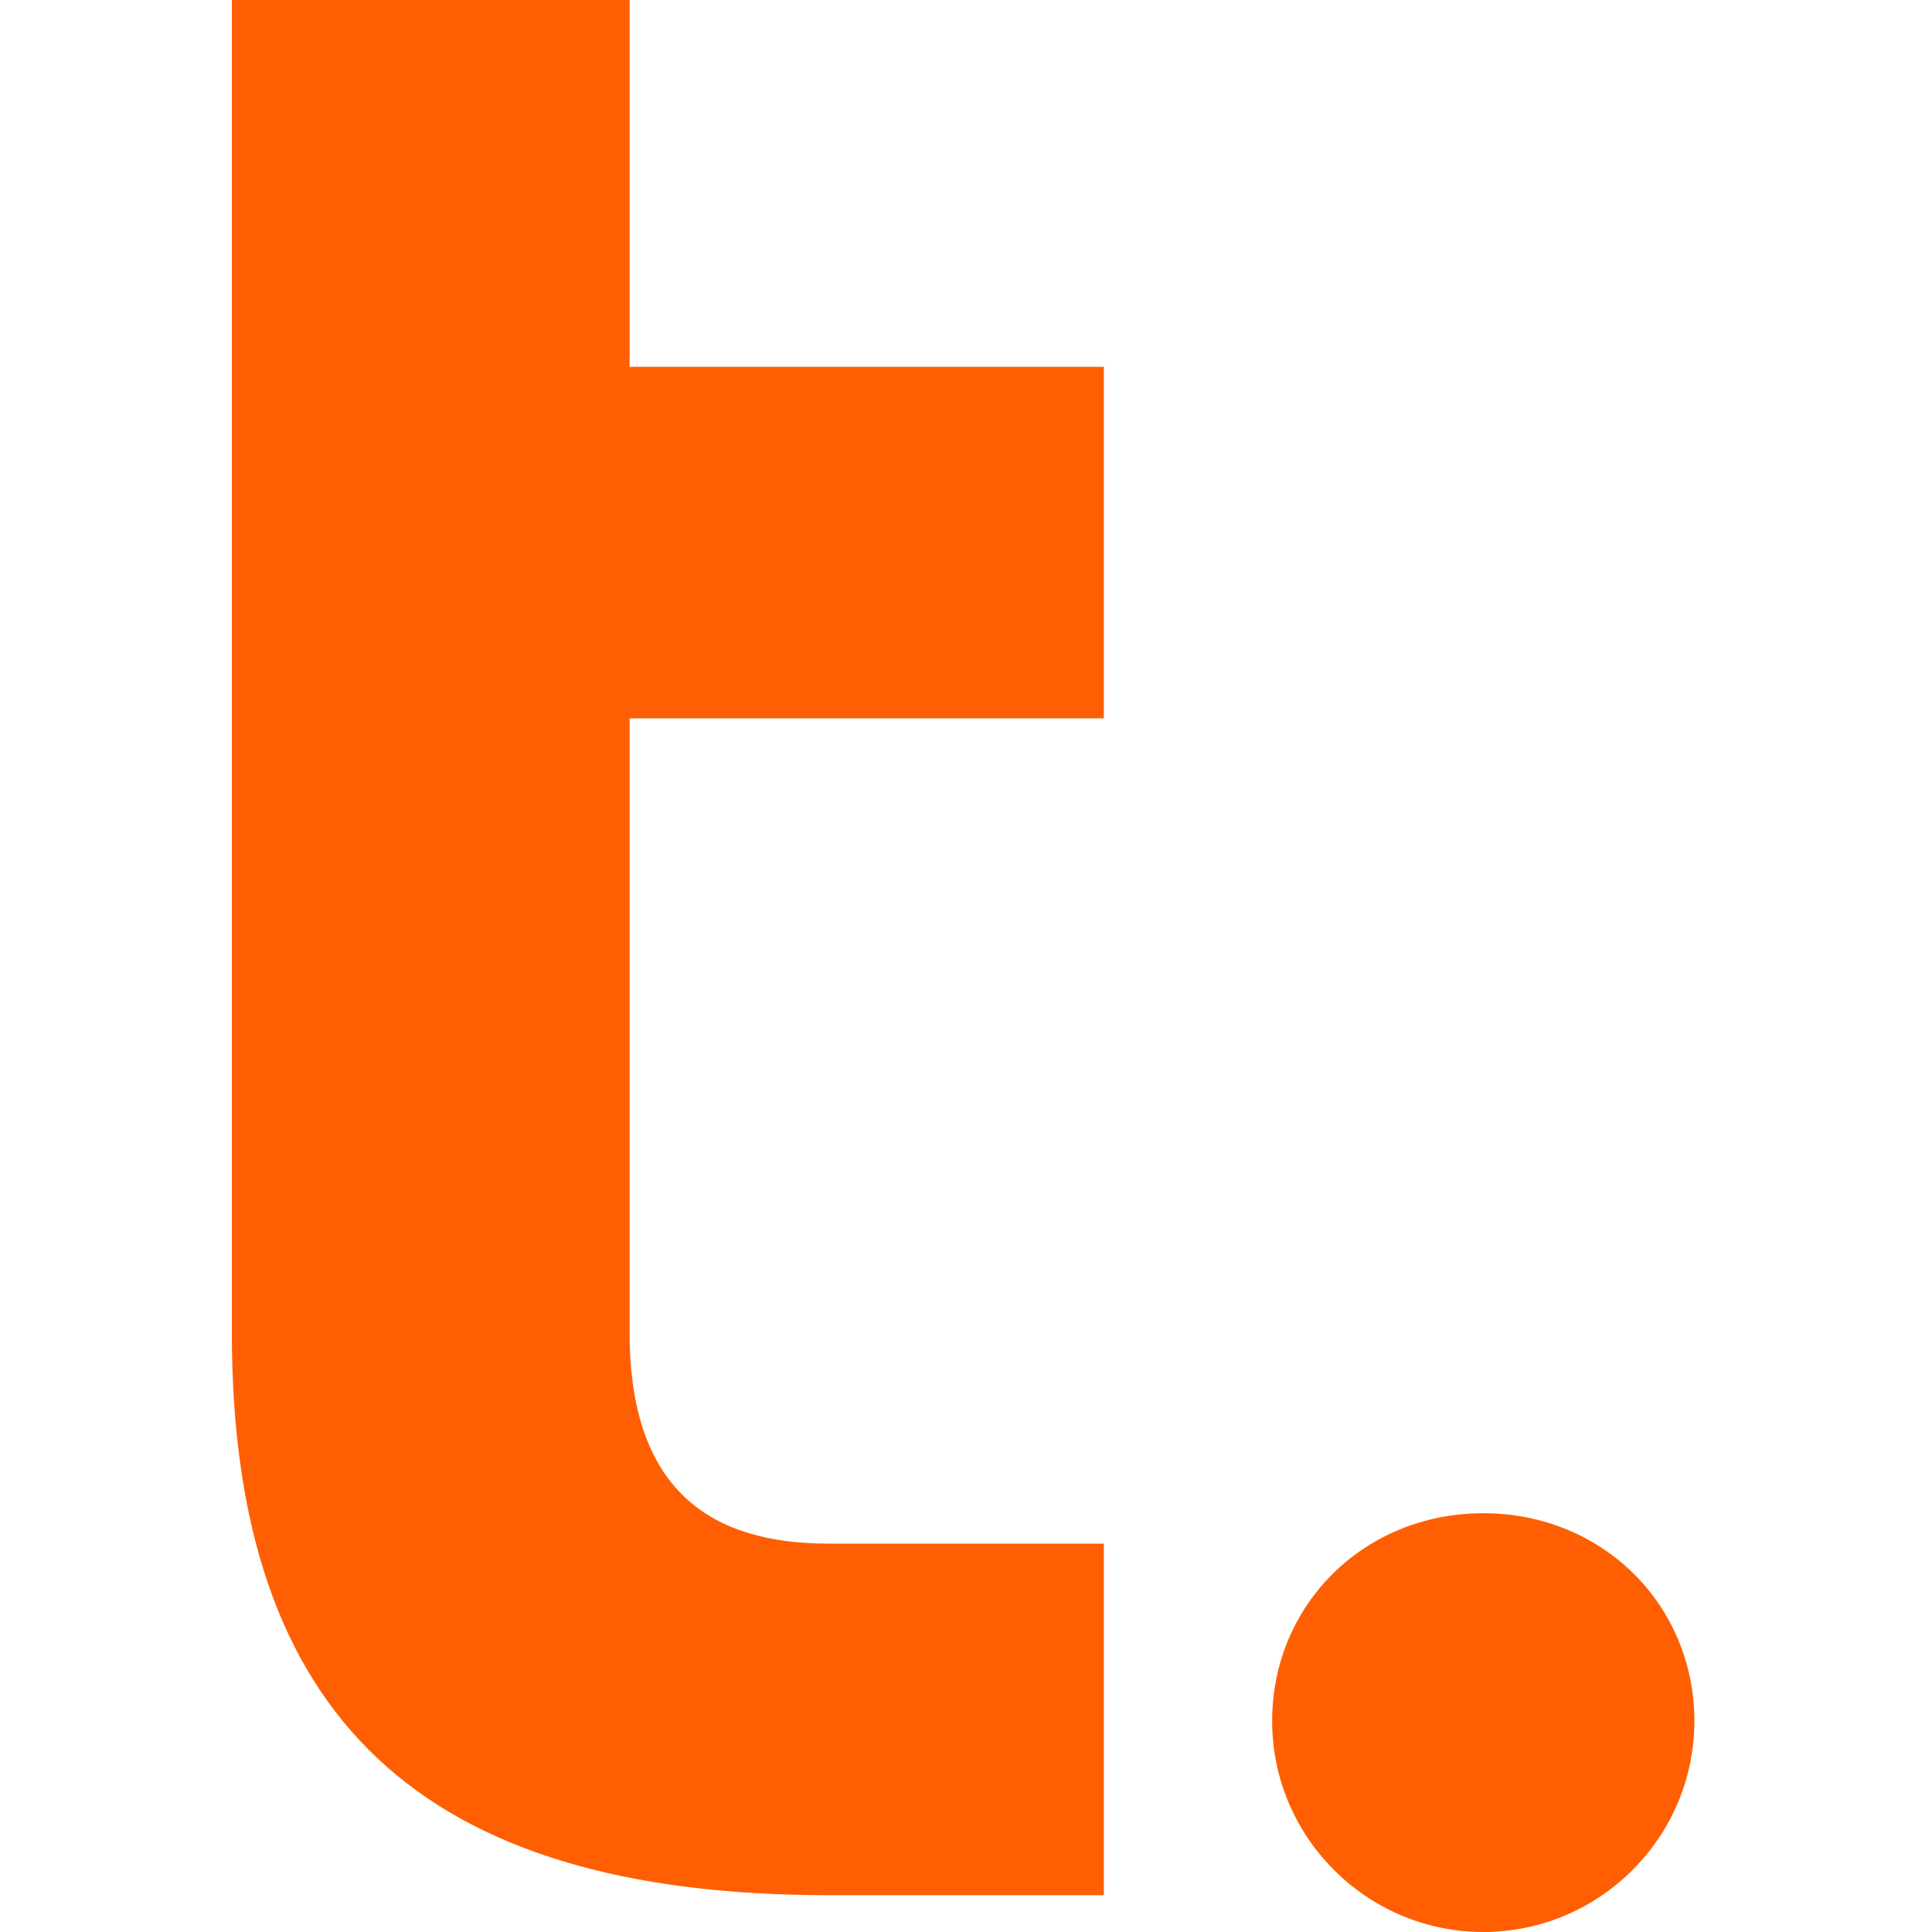 <svg width="200" height="200" viewBox="0 0 200 200" fill="none" xmlns="http://www.w3.org/2000/svg">
<rect width="200" height="200" fill="white"/>
<path d="M24 137.98V0H65.176V37.972H114.271V74.361H65.176V137.964C65.176 154.418 73.728 159.797 85.764 159.797H114.271V196.187H85.764C43.638 196.187 24 177.834 24 137.964V137.98ZM131.692 178.166C131.692 166.142 141.194 156.649 153.547 156.649C165.9 156.649 175.402 166.142 175.402 178.166C175.402 190.191 165.583 200 153.547 200C141.511 200 131.692 190.191 131.692 178.166Z" fill="#FF5F02"/>
</svg>
